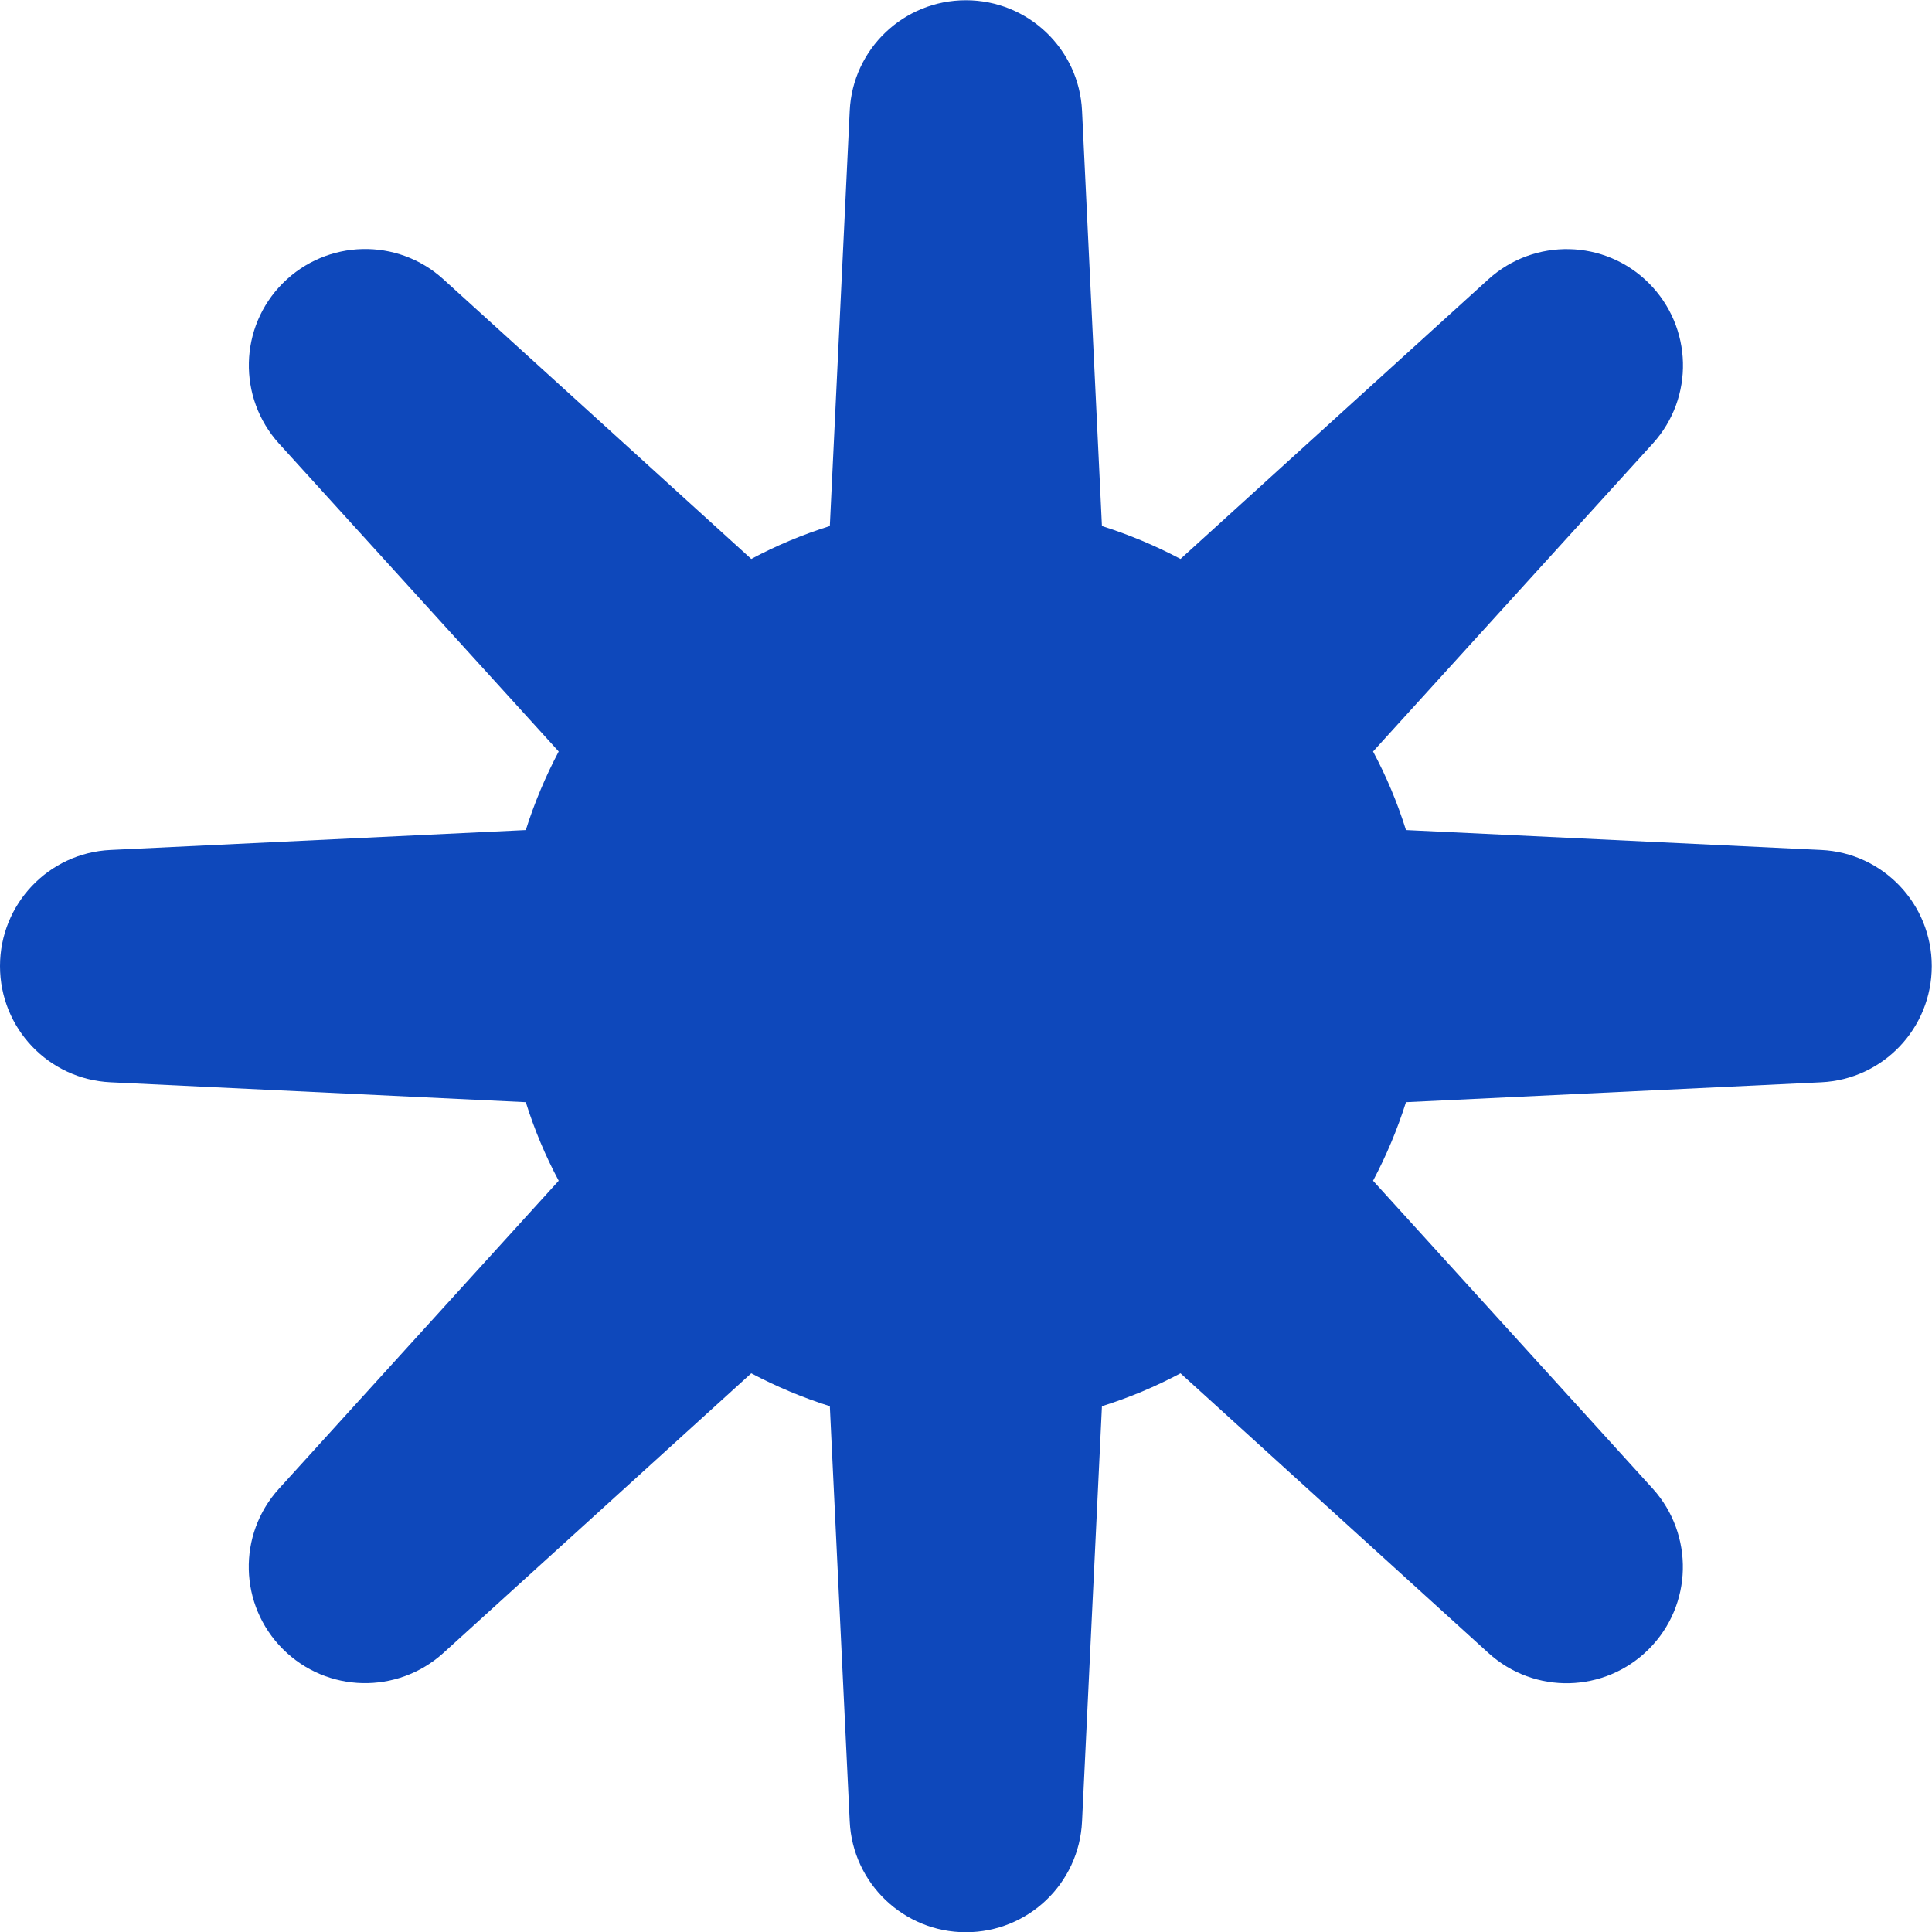 <svg width="33" height="33" viewBox="0 0 33 33" fill="none" xmlns="http://www.w3.org/2000/svg">
<g clip-path="url(#clip0_675_3269)">
<path d="M31.108 14.518L24.015 14.178C23.868 13.708 23.679 13.259 23.453 12.836L28.231 7.576C28.944 6.791 28.914 5.587 28.163 4.836C27.413 4.086 26.209 4.06 25.424 4.769L20.164 9.547C19.736 9.321 19.287 9.132 18.822 8.985L18.482 1.892C18.432 0.835 17.559 0.004 16.498 0.004C15.437 0.004 14.564 0.835 14.514 1.892L14.174 8.985C13.704 9.132 13.255 9.321 12.832 9.547L7.572 4.769C6.787 4.056 5.583 4.086 4.832 4.836C4.081 5.587 4.056 6.791 4.765 7.576L9.543 12.836C9.317 13.264 9.128 13.713 8.981 14.178L1.888 14.518C0.831 14.568 0 15.441 0 16.502C0 17.563 0.831 18.436 1.888 18.486L8.981 18.826C9.128 19.296 9.317 19.745 9.543 20.168L4.765 25.428C4.052 26.213 4.081 27.417 4.832 28.168C5.583 28.919 6.787 28.944 7.572 28.235L12.832 23.457C13.26 23.683 13.708 23.872 14.174 24.019L14.514 31.112C14.564 32.169 15.437 33.004 16.498 33.004C17.559 33.004 18.432 32.174 18.482 31.112L18.822 24.019C19.292 23.872 19.74 23.683 20.164 23.457L25.424 28.235C26.209 28.948 27.413 28.919 28.163 28.168C28.914 27.417 28.939 26.213 28.231 25.428L23.453 20.168C23.679 19.74 23.868 19.292 24.015 18.826L31.108 18.486C32.165 18.436 32.996 17.563 32.996 16.502C32.996 15.441 32.165 14.568 31.108 14.518Z" fill="#0E48BB"/>
</g>
<defs>
<clipPath id="clip0_675_3269">
<rect width="33" height="33" fill="white"/>
</clipPath>
</defs>
</svg>
